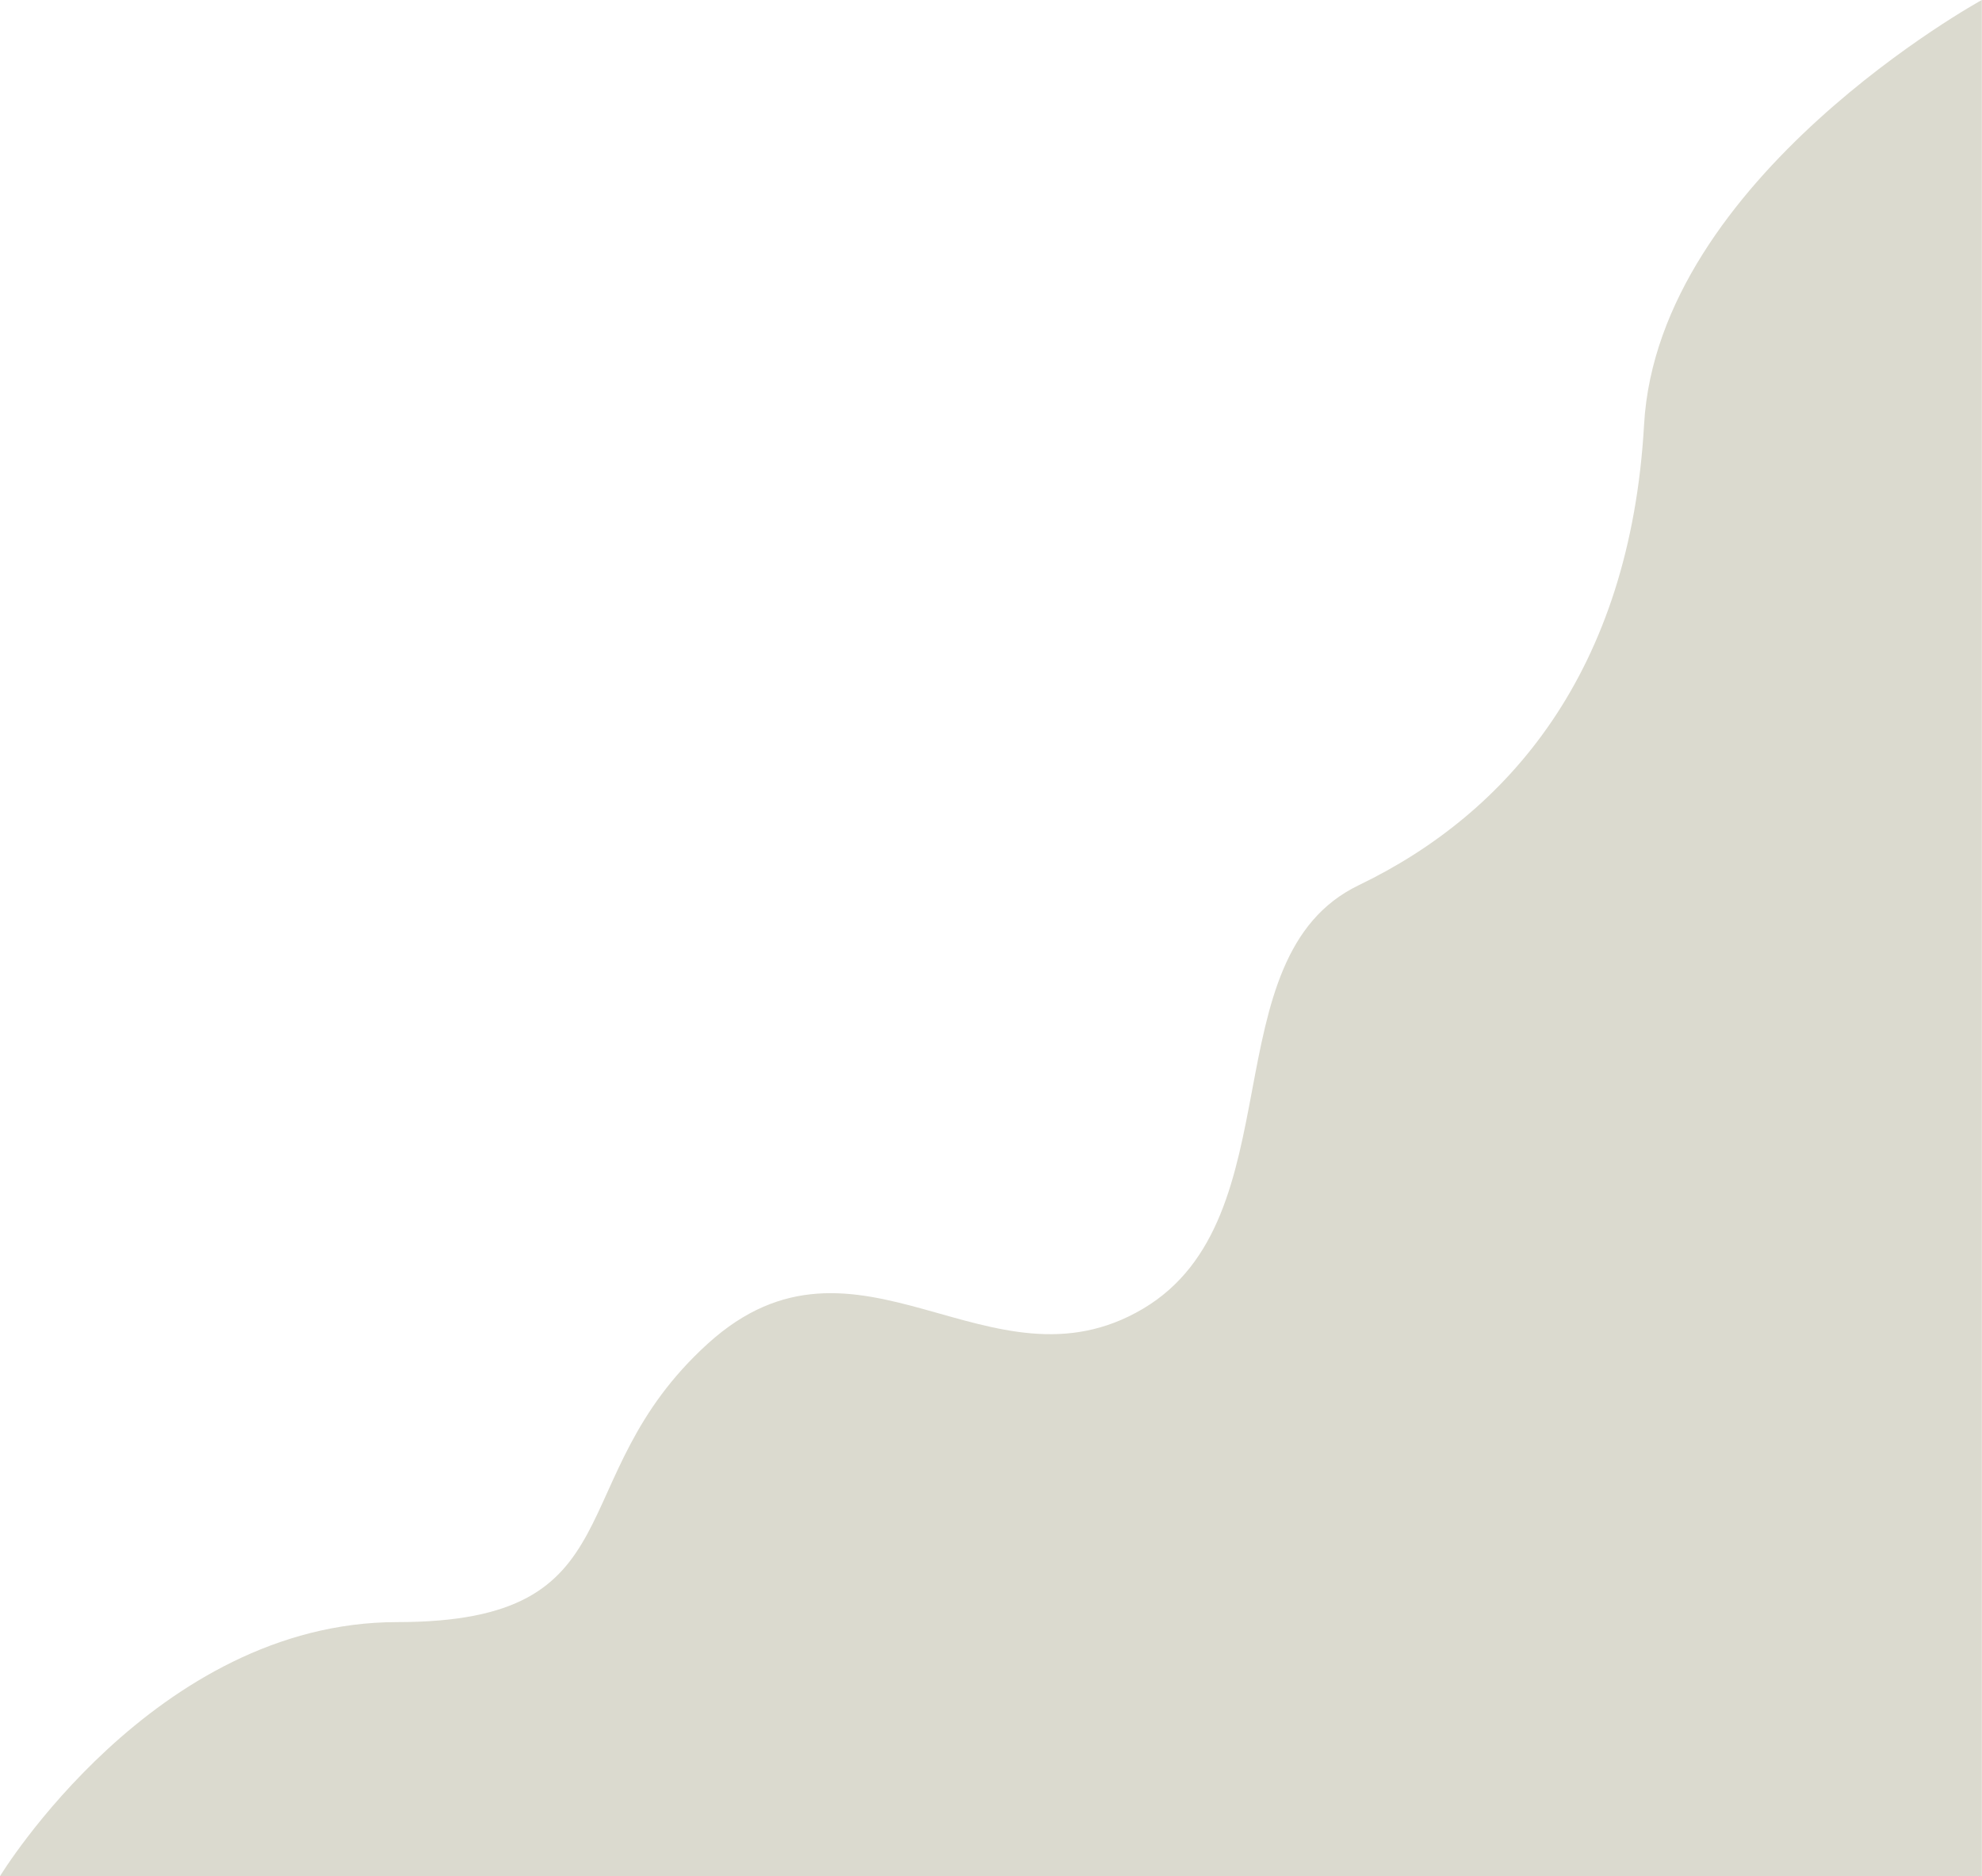 <?xml version="1.0" encoding="UTF-8"?><svg xmlns="http://www.w3.org/2000/svg" xmlns:xlink="http://www.w3.org/1999/xlink" data-name="Layer 1" height="749.5" preserveAspectRatio="xMidYMid meet" version="1.0" viewBox="167.8 206.4 791.8 749.5" width="791.8" zoomAndPan="magnify"><g id="change1_1"><path d="M959.54,206.39S830.17,277.3,824.6,376s-54.22,155.23-114,184-25,133-86.21,169.19-114-40.32-173.81,13.91S423.48,854.34,326.48,854.34,167.75,955.9,167.75,955.9H959.54Z" fill="#dbdacf"/></g></svg>